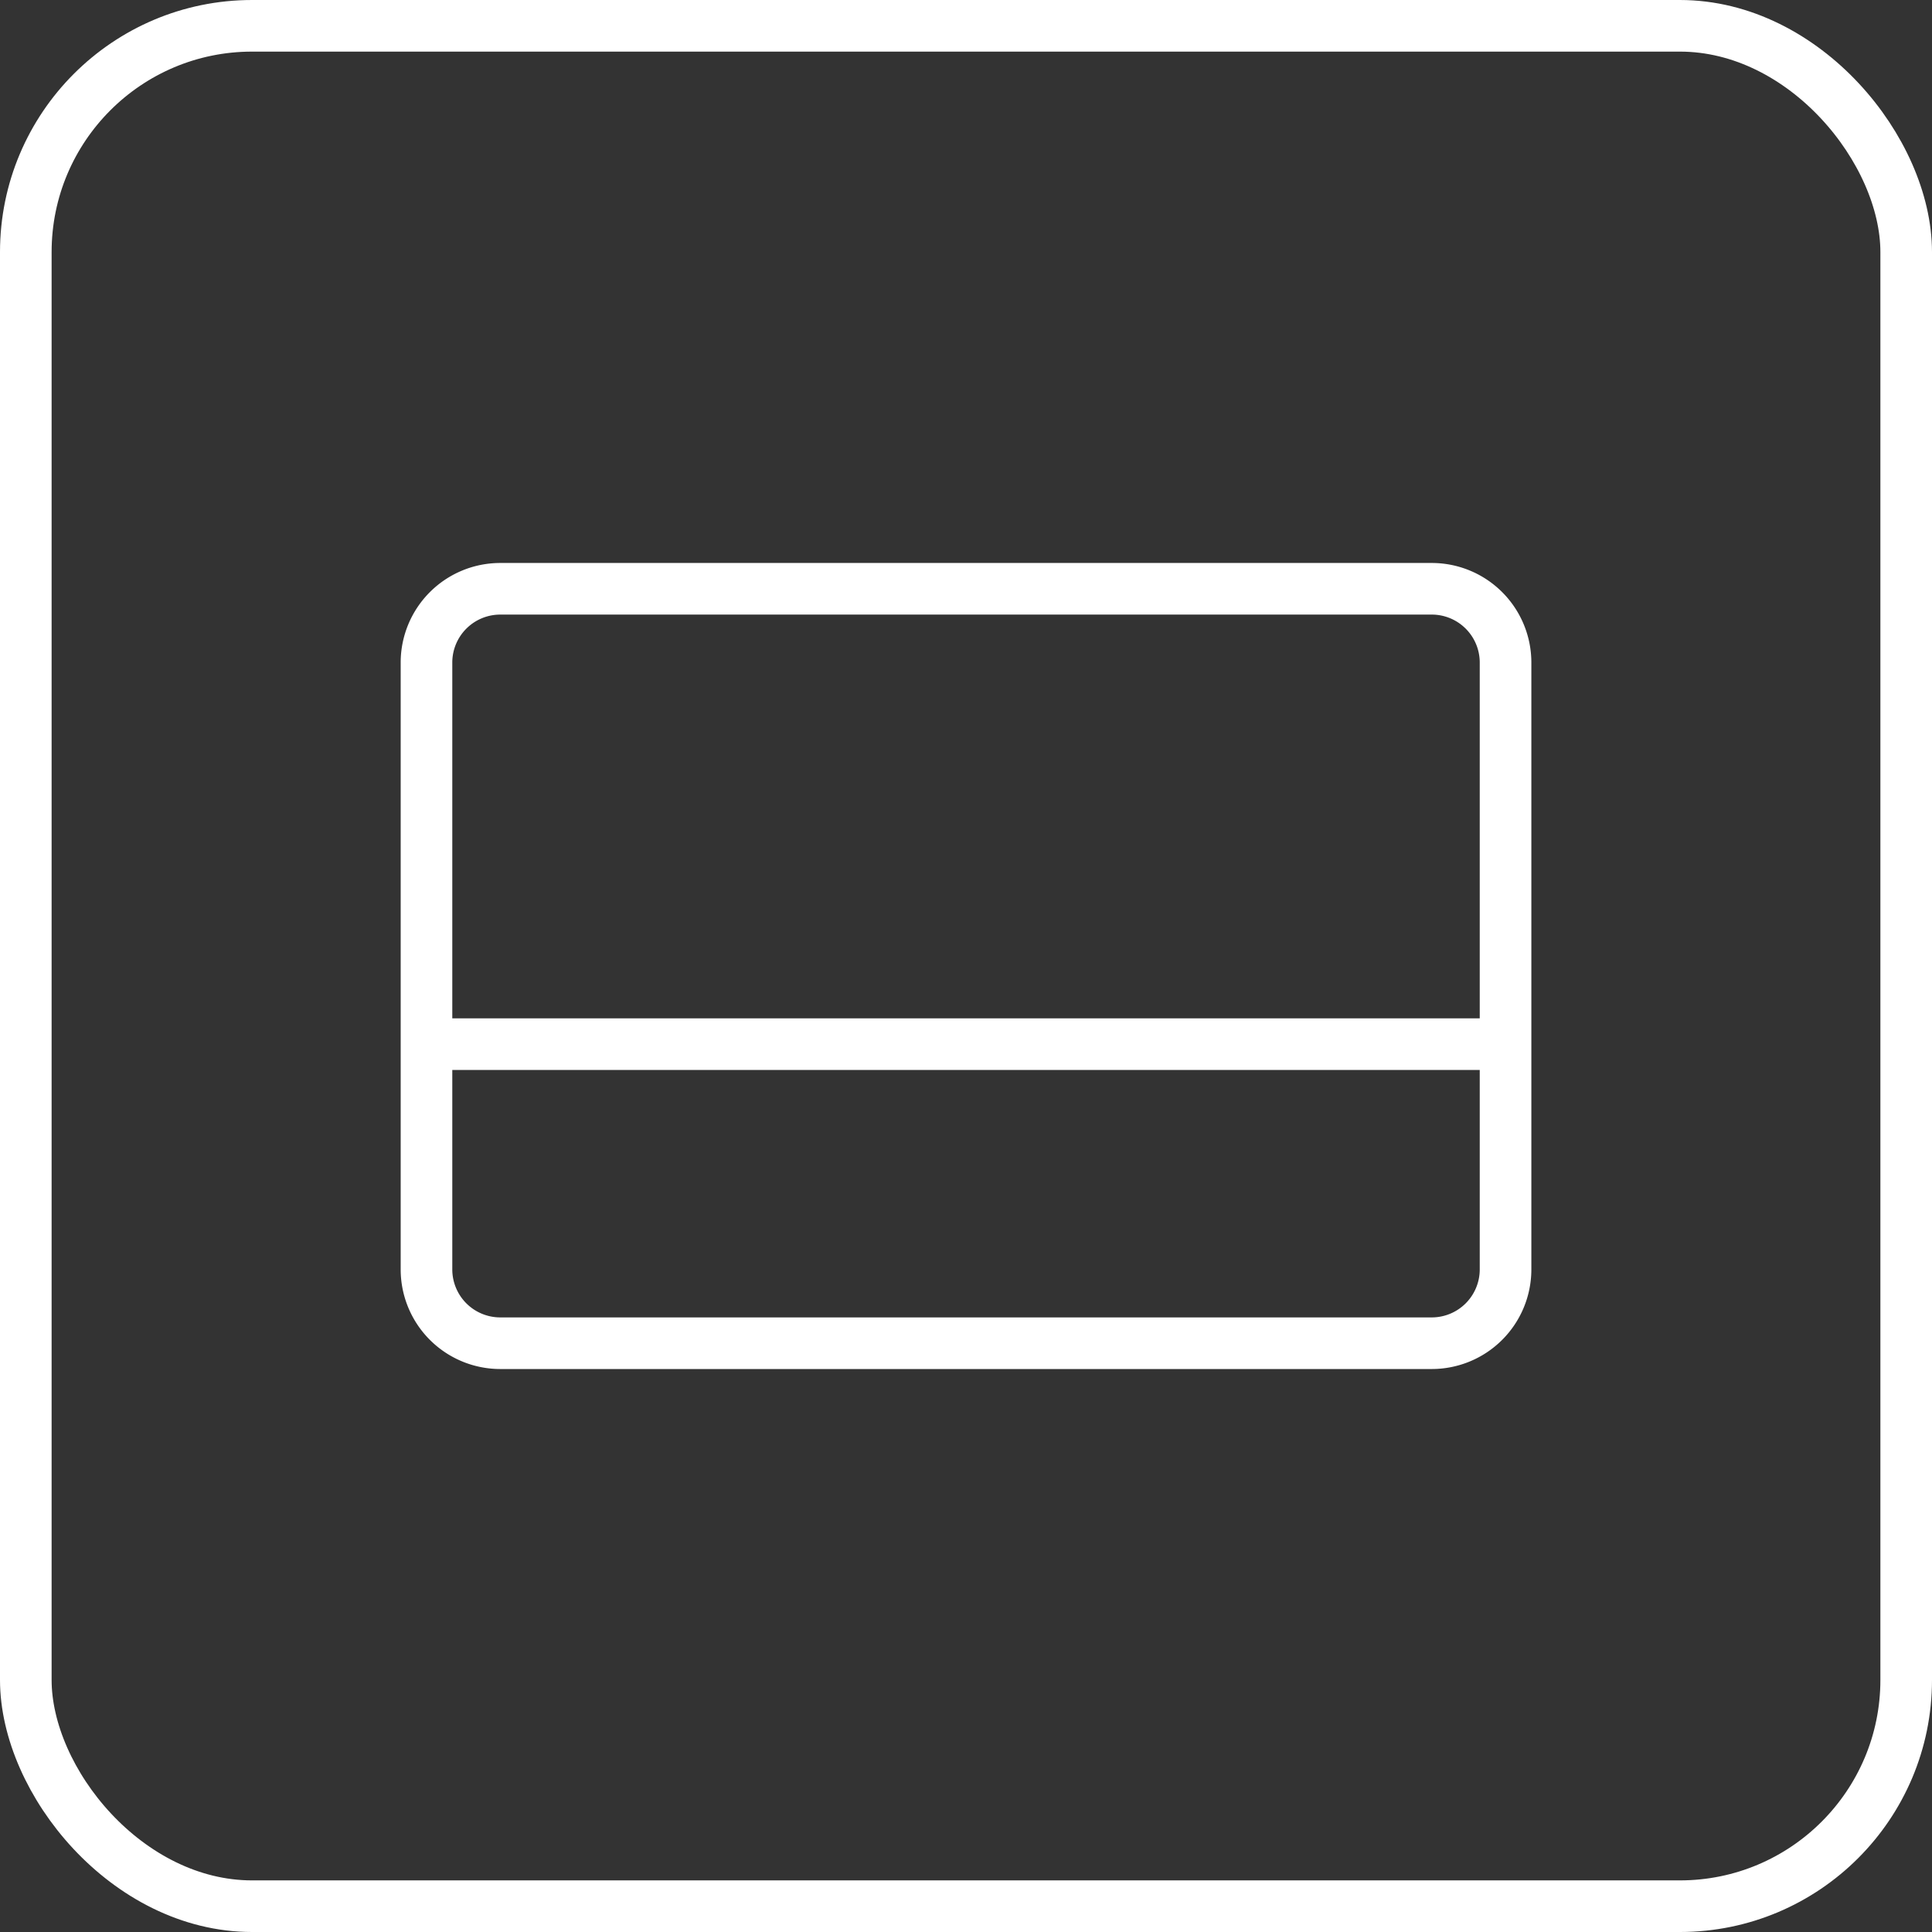 <svg xmlns="http://www.w3.org/2000/svg" width="56.15" height="56.15" viewBox="0 0 56.15 56.15">
  <rect x="0" y="0" width="56.15" height="56.15" fill="#333333" stroke="none"/>
  <g id="Raggruppa_27" data-name="Raggruppa 27" transform="translate(-932.25 -512.25)">
    <g id="Raggruppa_26" data-name="Raggruppa 26" transform="translate(103.506 -691.766)">
      <rect id="Rettangolo_3" data-name="Rettangolo 3" width="54.65" height="54.65" rx="6.577" transform="translate(829.494 1204.766)" fill="none" stroke="#fff" stroke-width="1.5"/>
      <path id="Tracciato_51" data-name="Tracciato 51" d="M872.5,1240.916a2.145,2.145,0,0,1-2.139,2.138H843.276a2.145,2.145,0,0,1-2.137-2.138v-17.649a2.144,2.144,0,0,1,2.137-2.139h27.085a2.144,2.144,0,0,1,2.139,2.139Zm-31.361-6.553H872.5" fill="none" stroke="#fff" stroke-linecap="round" stroke-miterlimit="10" stroke-width="1.5"/>
    </g>
  </g>
</svg>
